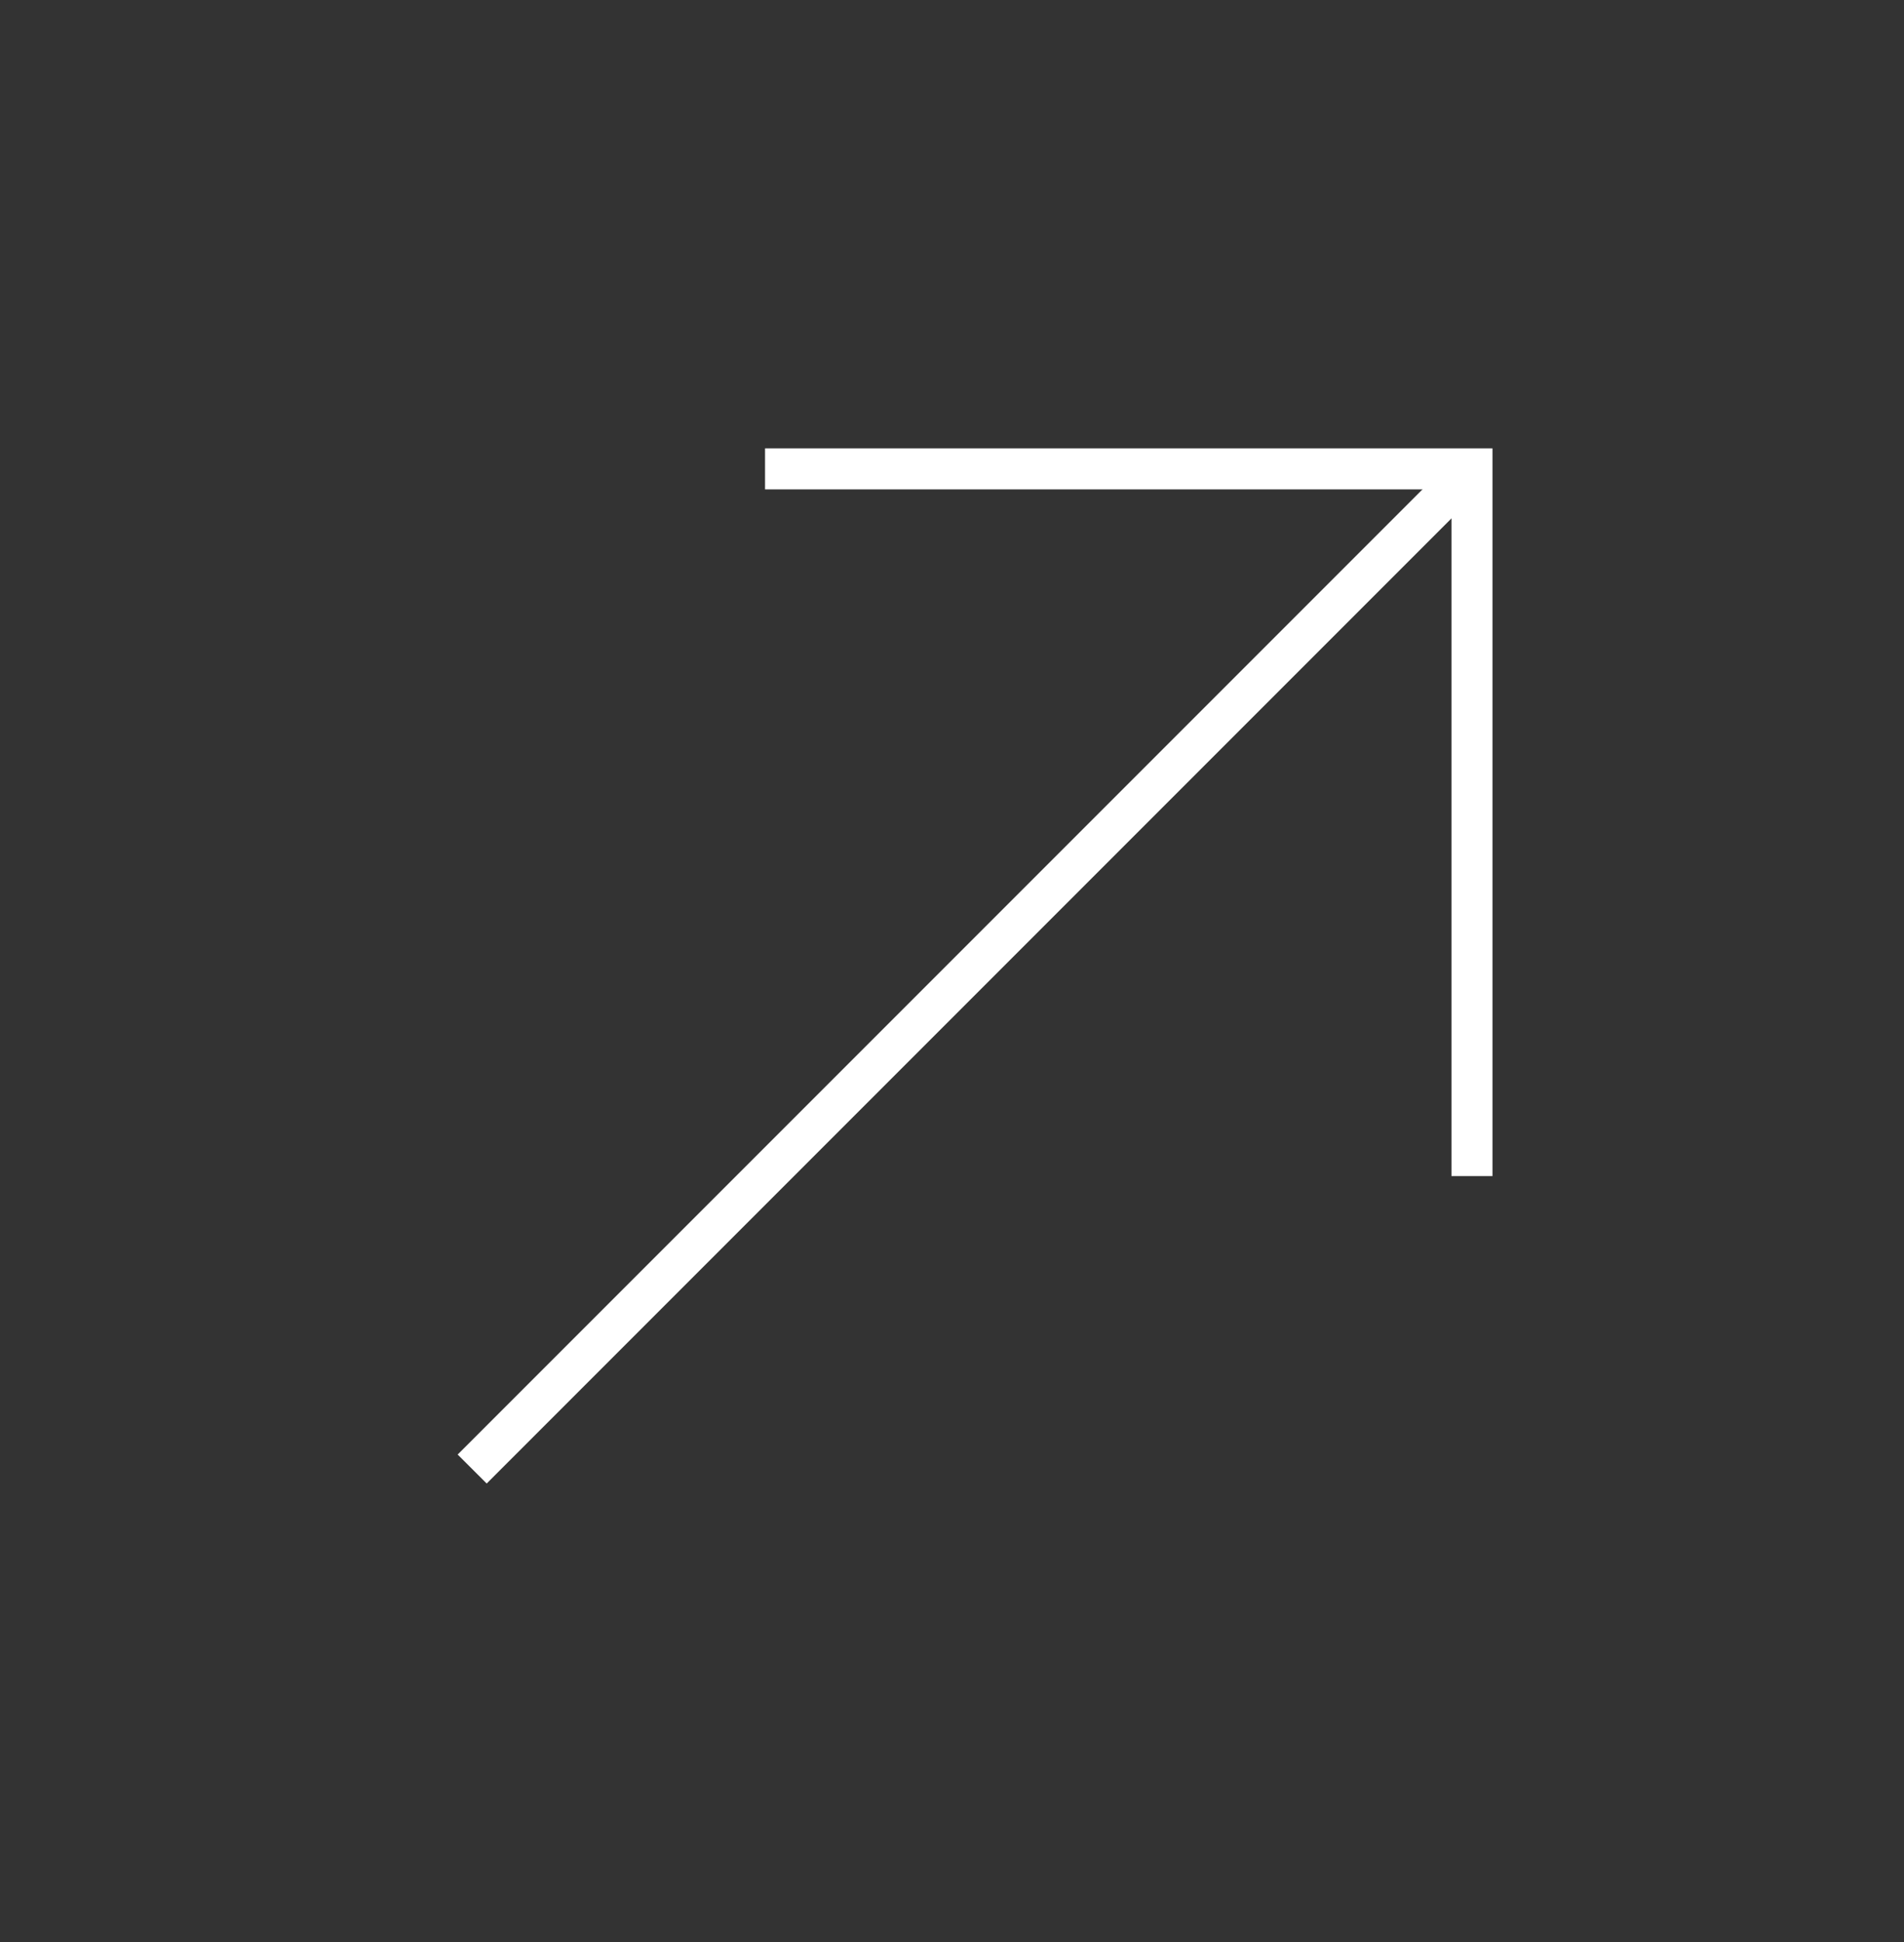 <?xml version="1.0" encoding="UTF-8"?> <svg xmlns="http://www.w3.org/2000/svg" width="51" height="52" viewBox="0 0 51 52" fill="none"><rect x="0" y="0" width="51" height="52" fill="#333333" stroke="none"/> <path fill-rule="evenodd" clip-rule="evenodd" d="M38.879 13.104H20.492V12.006H39.977V31.491H38.879V13.104Z" fill="white"></path> <path fill-rule="evenodd" clip-rule="evenodd" d="M39.816 12.943L13.036 39.723L12.259 38.947L39.04 12.166L39.816 12.943Z" fill="white"></path> </svg> 
